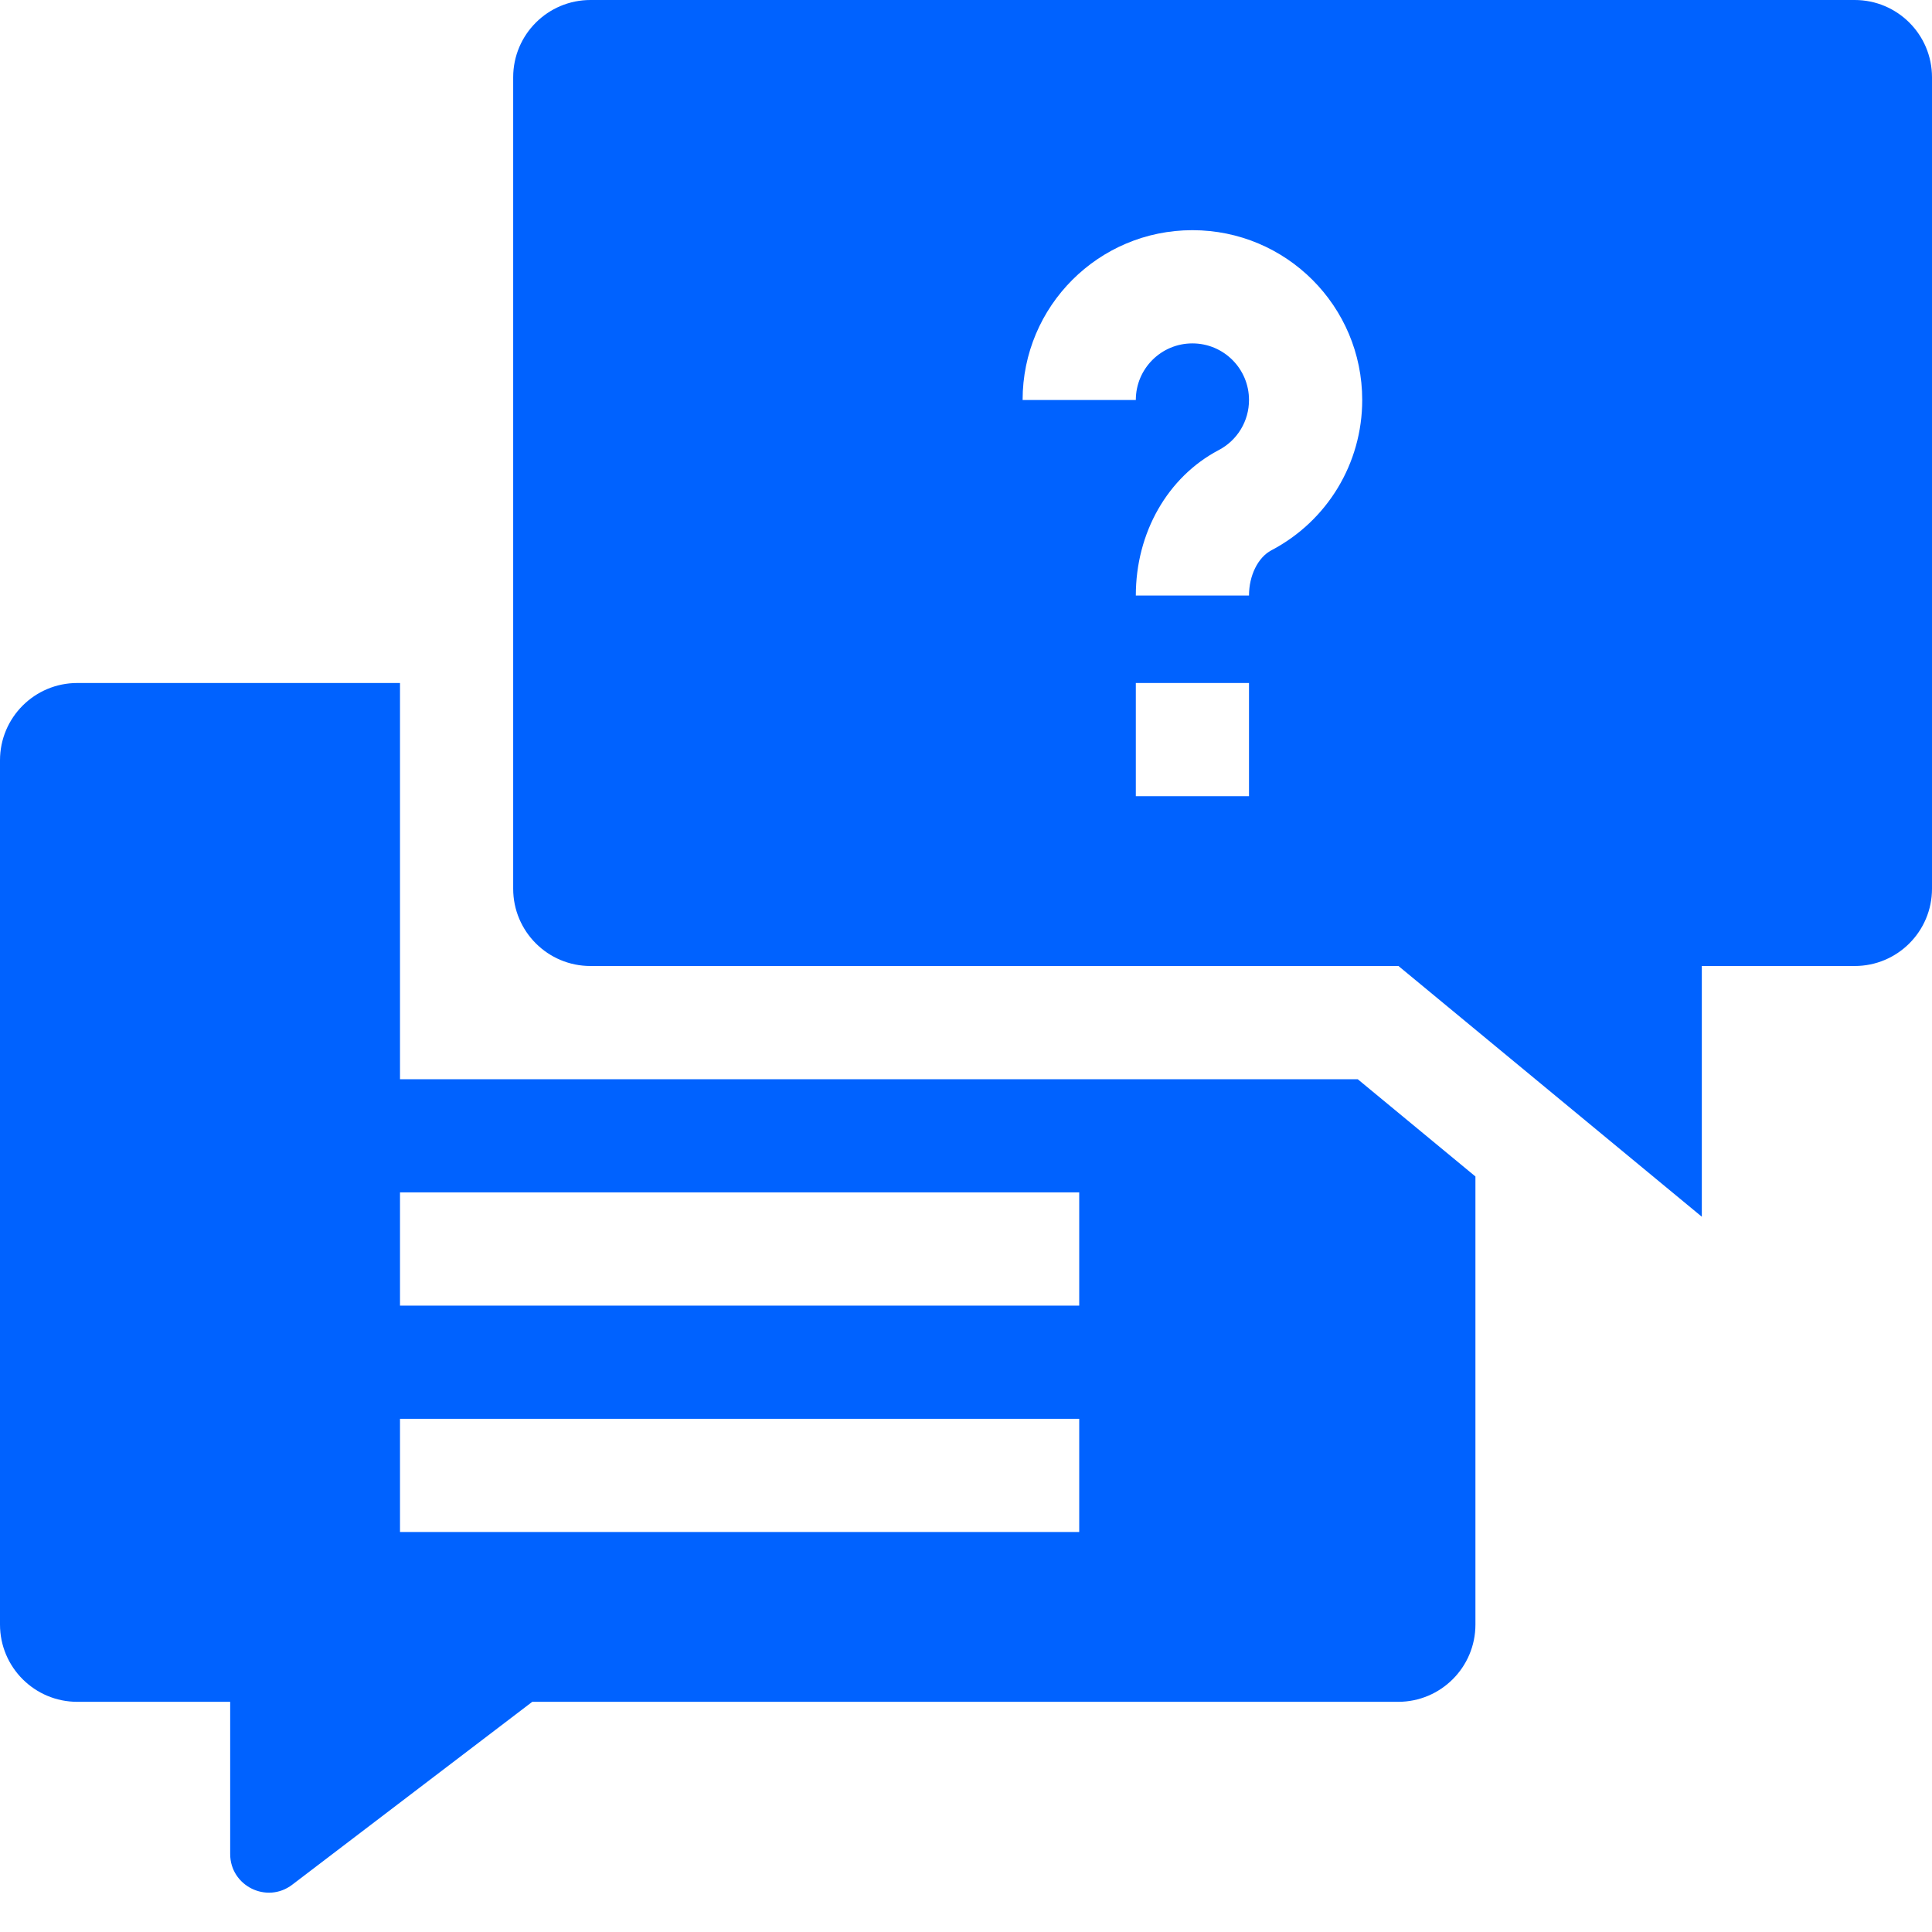 <svg xmlns="http://www.w3.org/2000/svg" width="50" height="50" viewBox="0 0 50 50" fill="none"><g clip-path="url(#clip0_816_1165)"><path d="M15.281 0C14.177 0 13.281 0.895 13.281 2V23C13.281 24.105 14.177 25 15.281 25H36.192L44.043 31.489V25H48C49.105 25 50 24.105 50 23V2C50 0.895 49.105 0 48 0L15.281 0ZM32.324 20.605H29.395V17.676H32.324V20.605ZM32.903 14.242C32.556 14.425 32.324 14.895 32.324 15.412H29.395C29.395 13.787 30.217 12.346 31.539 11.649C32.024 11.395 32.324 10.897 32.324 10.352C32.324 9.542 31.669 8.887 30.859 8.887C30.05 8.887 29.395 9.542 29.395 10.352H26.465C26.465 7.923 28.431 5.957 30.859 5.957C33.288 5.957 35.254 7.923 35.254 10.352C35.254 11.988 34.354 13.48 32.903 14.242Z" fill="#0062FF"></path><path d="M35.138 27.93H10.352C10.352 25.698 10.352 19.719 10.352 17.676H2C0.895 17.676 0 18.571 0 19.676V42.043C0 43.148 0.895 44.043 2 44.043H5.957V47.981C5.957 48.808 6.905 49.278 7.563 48.776L13.775 44.043H36.184C37.288 44.043 38.184 43.148 38.184 42.043V30.447L35.138 27.93ZM27.93 39.648H10.352V36.719H27.93V39.648ZM27.93 33.789H10.352V30.859H27.93V33.789Z" fill="#0062FF"></path></g><defs><clipPath id="clip0_816_1165"><rect width="50" height="50" fill="white"></rect></clipPath></defs></svg>